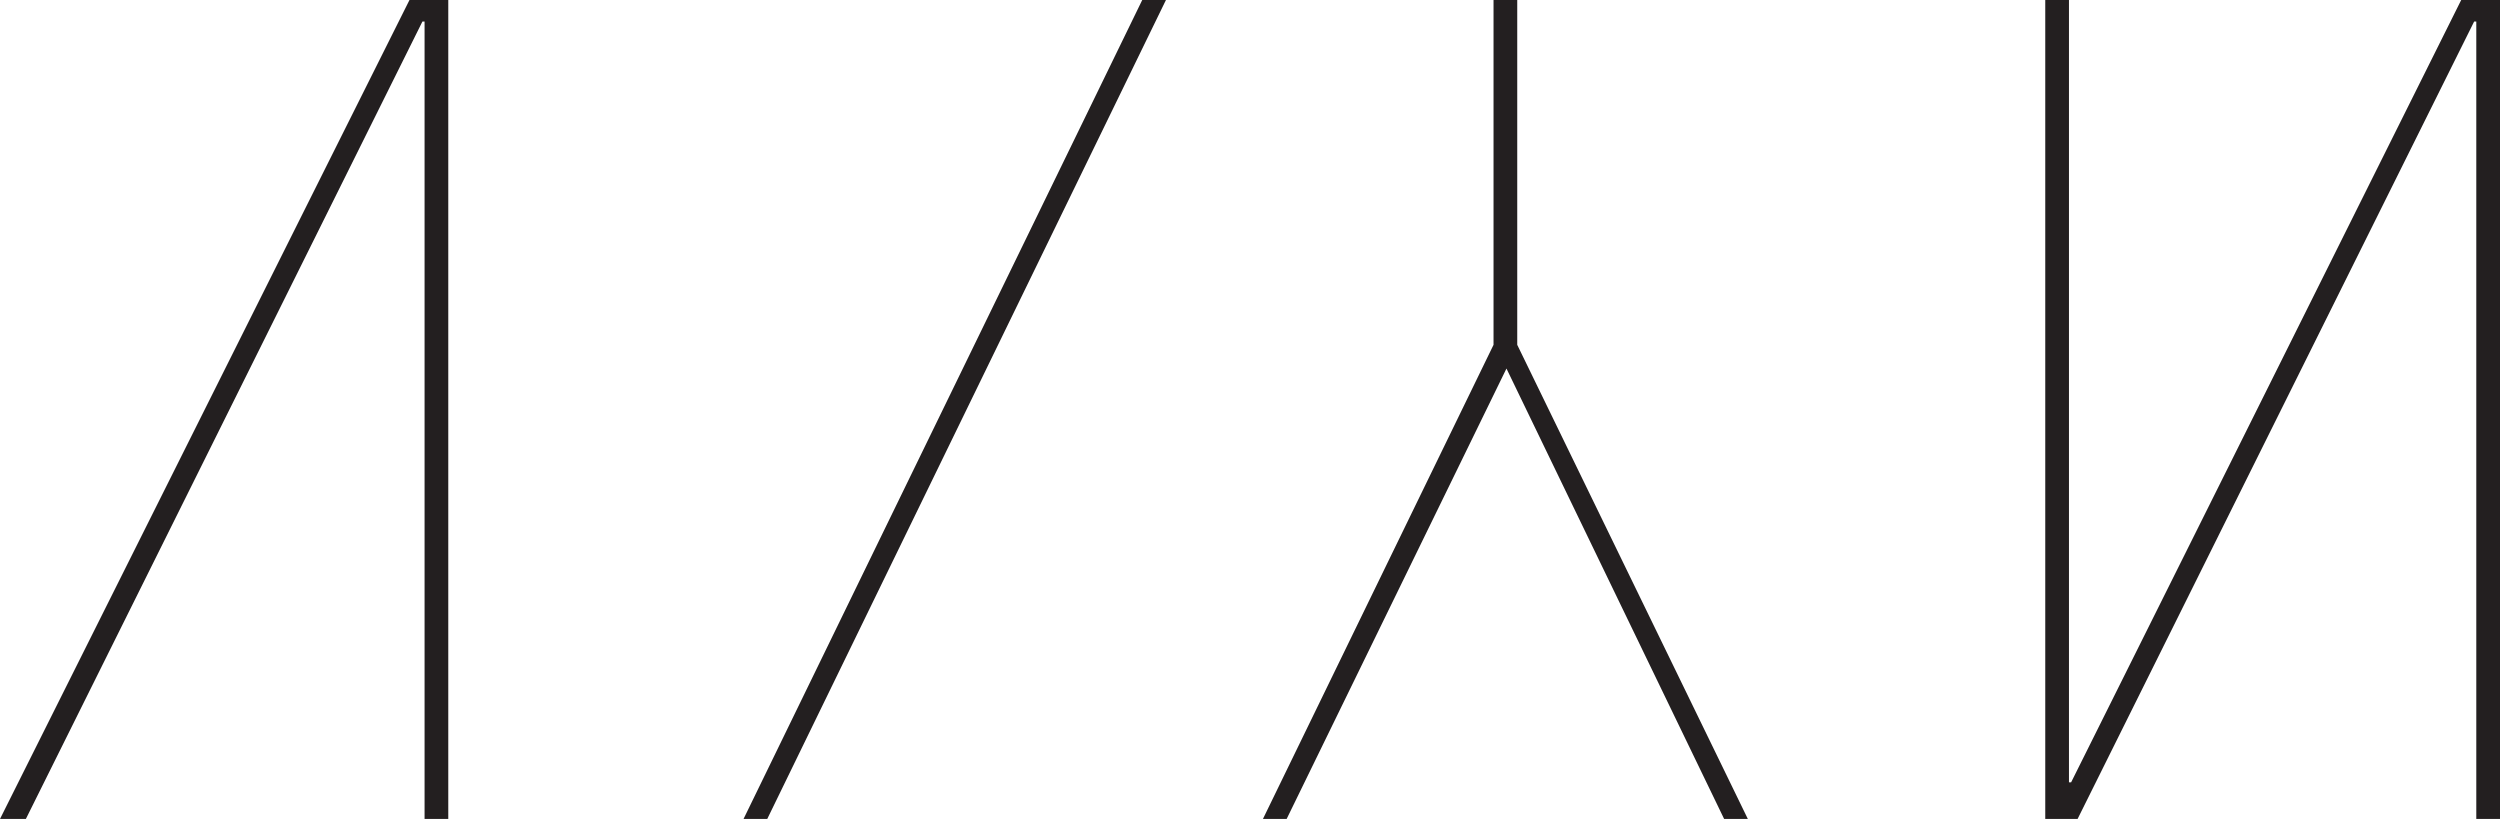 <?xml version="1.0" encoding="UTF-8"?>
<svg id="Layer_1" data-name="Layer 1" xmlns="http://www.w3.org/2000/svg" version="1.1" viewBox="0 0 116 38">
  <defs>
    <style>
      .cls-1 {
        fill: #231f20;
        stroke-width: 0px;
      }
    </style>
  </defs>
  <path class="cls-1" d="M116,38h-1.1V1h-.1l-18.4,37h-1.5V0h1.1v36.3h.1L114.2,0h1.8v38Z"/>
  <path class="cls-1" d="M70.4,16l10.7,22h-1.1l-10.1-20.9-10.2,20.9h-1.1l10.7-22V0h1.1v16Z"/>
  <path class="cls-1" d="M54.1,0h-1.1l-18.5,38h1.1L54.1,0Z"/>
  <path class="cls-1" d="M19,0L0,38h1.2L19.6,1h.1v37h1.1V0h-1.8Z"/>
</svg>